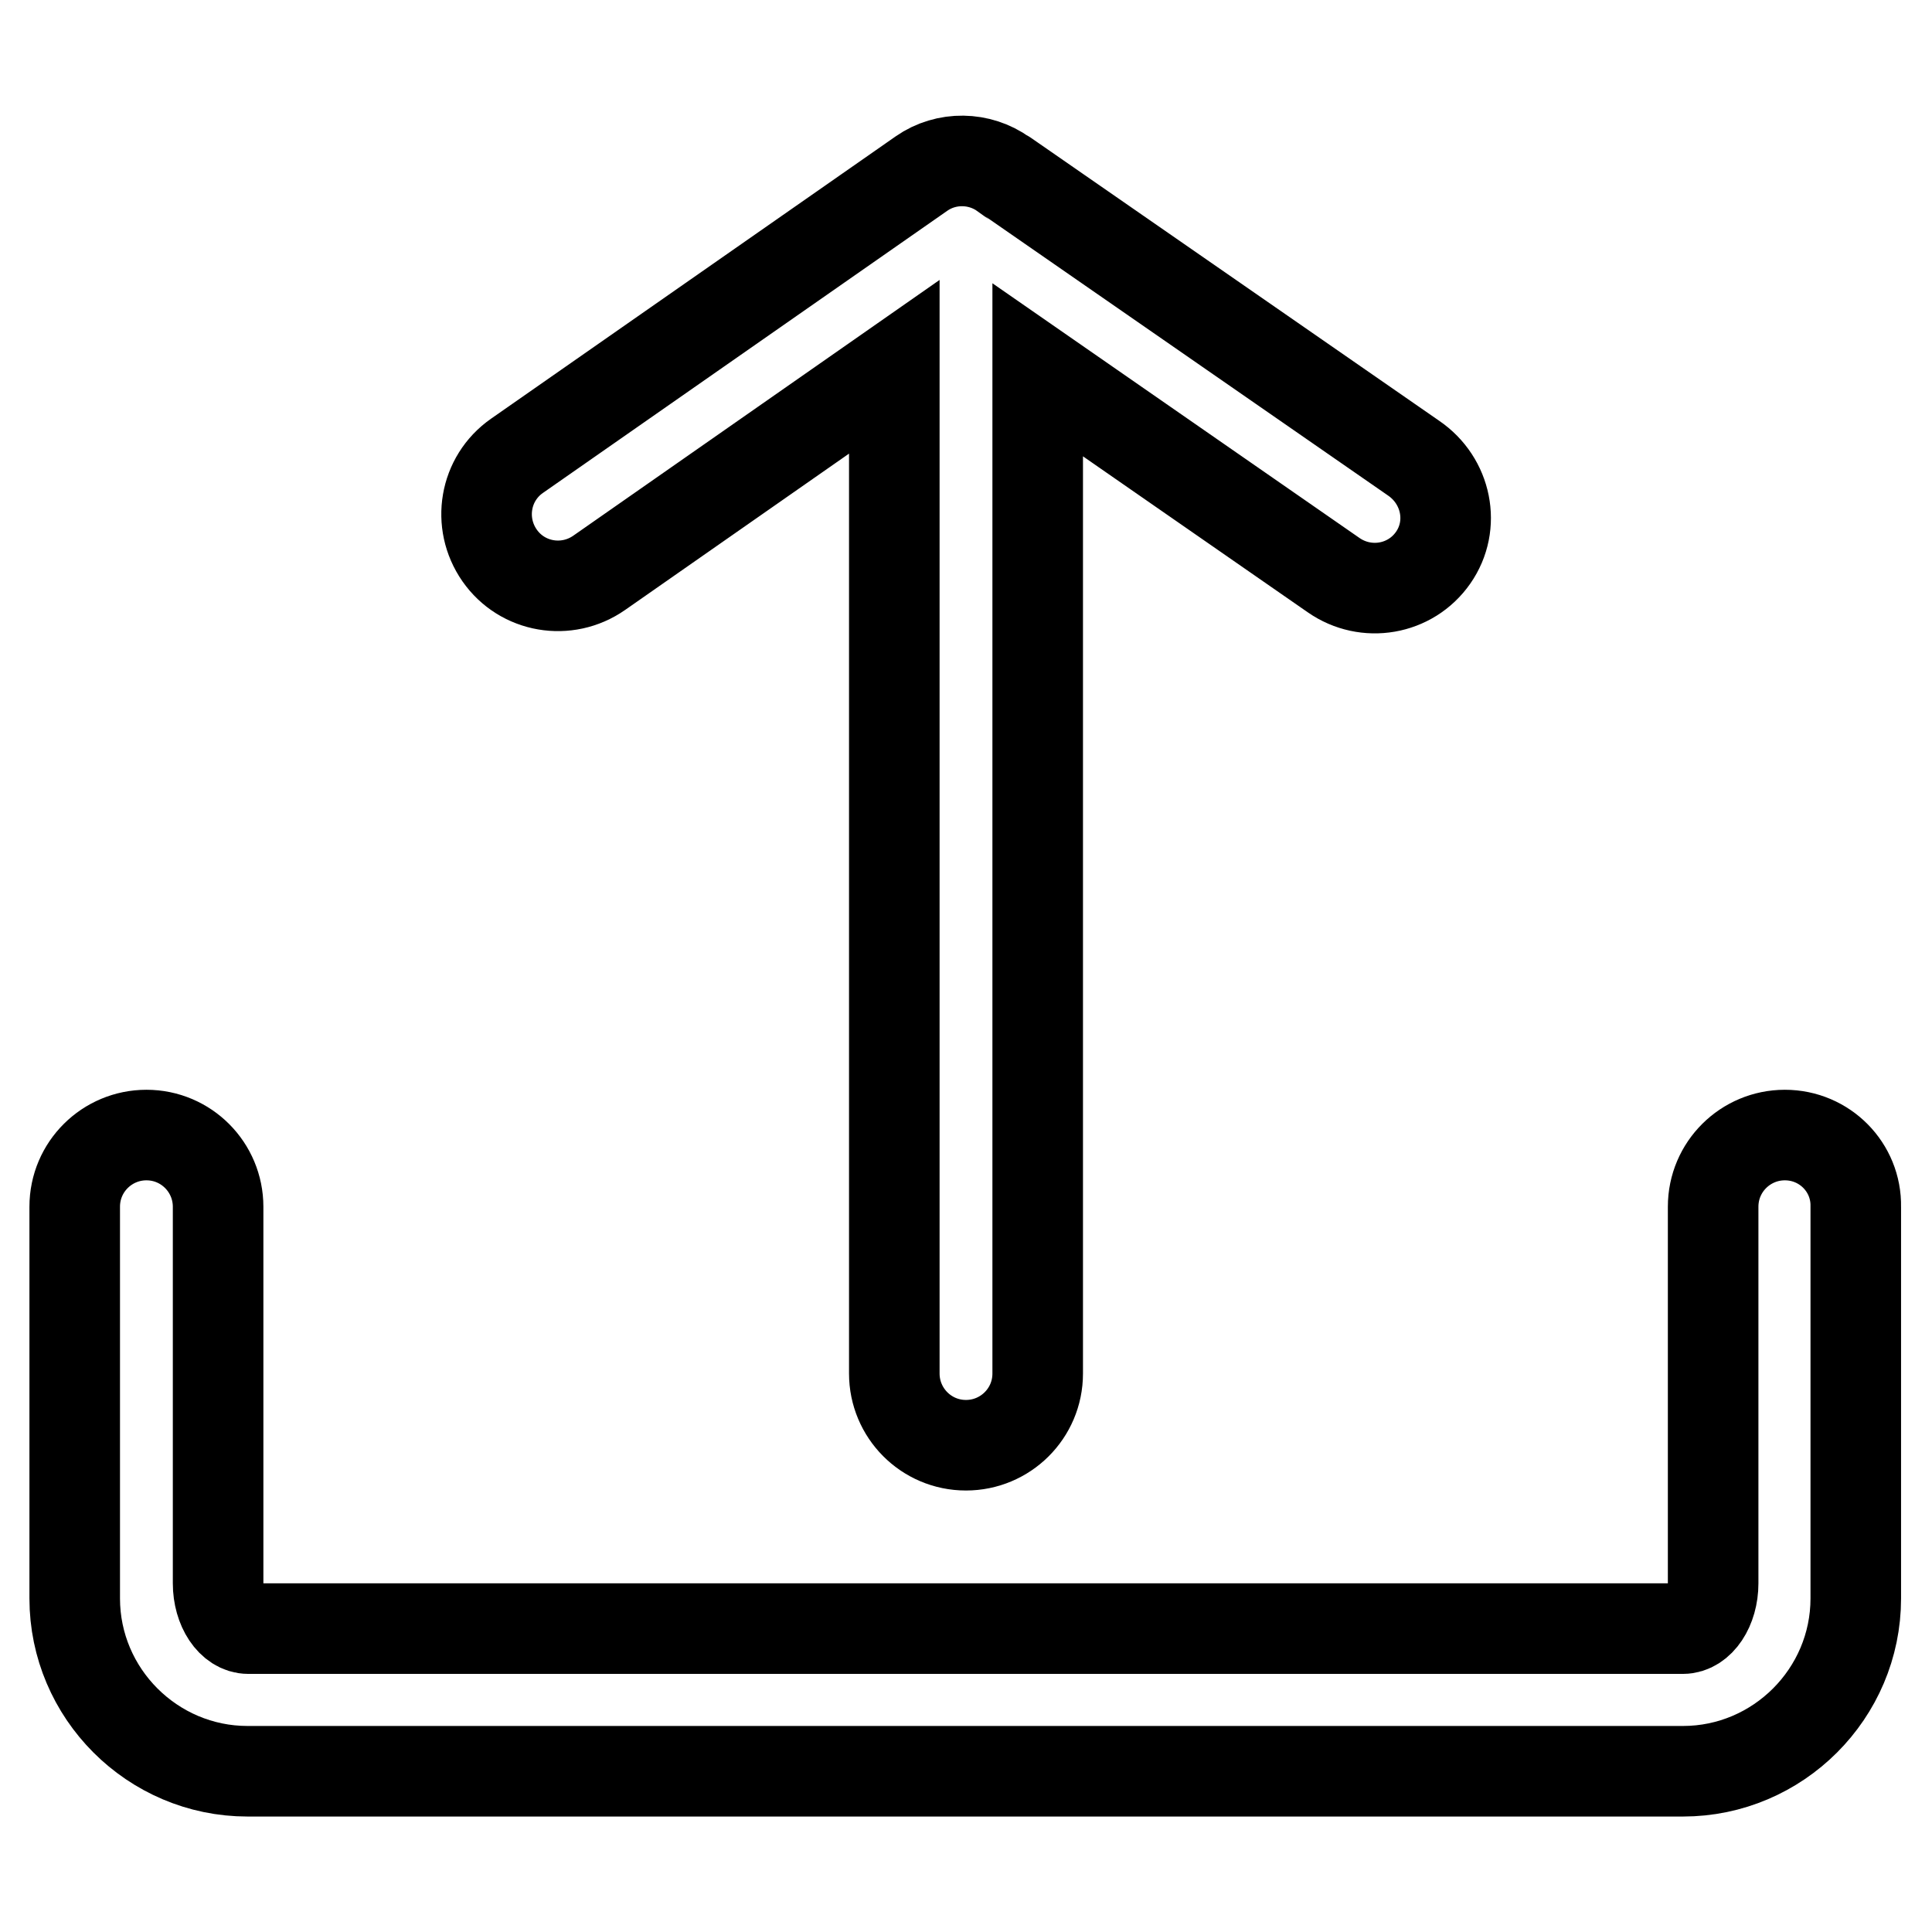 <?xml version="1.0" encoding="utf-8"?>
<!-- Svg Vector Icons : http://www.onlinewebfonts.com/icon -->
<!DOCTYPE svg PUBLIC "-//W3C//DTD SVG 1.1//EN" "http://www.w3.org/Graphics/SVG/1.1/DTD/svg11.dtd">
<svg version="1.1" xmlns="http://www.w3.org/2000/svg" xmlns:xlink="http://www.w3.org/1999/xlink" x="0px" y="0px" viewBox="0 0 256 256" enable-background="new 0 0 256 256" xml:space="preserve">
<g> <path stroke-width="12" fill-opacity="0" stroke="#000000"  d="M66.2,73.6c3,4.3,8.9,5.3,13.2,2.3l39.1-27.3V182c0,5.2,4.2,9.5,9.5,9.5c5.2,0,9.5-4.2,9.5-9.5V49 l39.2,27.2c4.3,3,10.2,2,13.2-2.3s1.8-10.2-2.6-13.2l-54.1-37.5c-0.1-0.1-0.1-0.1-0.2-0.1c-3.2-2.3-7.6-2.4-10.9-0.1L68.5,60.4 C64.2,63.4,63.2,69.3,66.2,73.6z M236.5,150.4c-5.2,0-9.5,4.2-9.5,9.5v49.9c0,3.3-1.8,6-4,6H32.9c-2.2,0-4-2.7-4-6v-49.9 c0-5.2-4.2-9.5-9.5-9.5c-5.2,0-9.5,4.2-9.5,9.5v51.9c0,12.6,10.3,22.9,22.9,22.9h190.2c12.6,0,22.9-10.3,22.9-22.9v-51.9 C246,154.7,241.8,150.4,236.5,150.4z"/></g>
</svg>